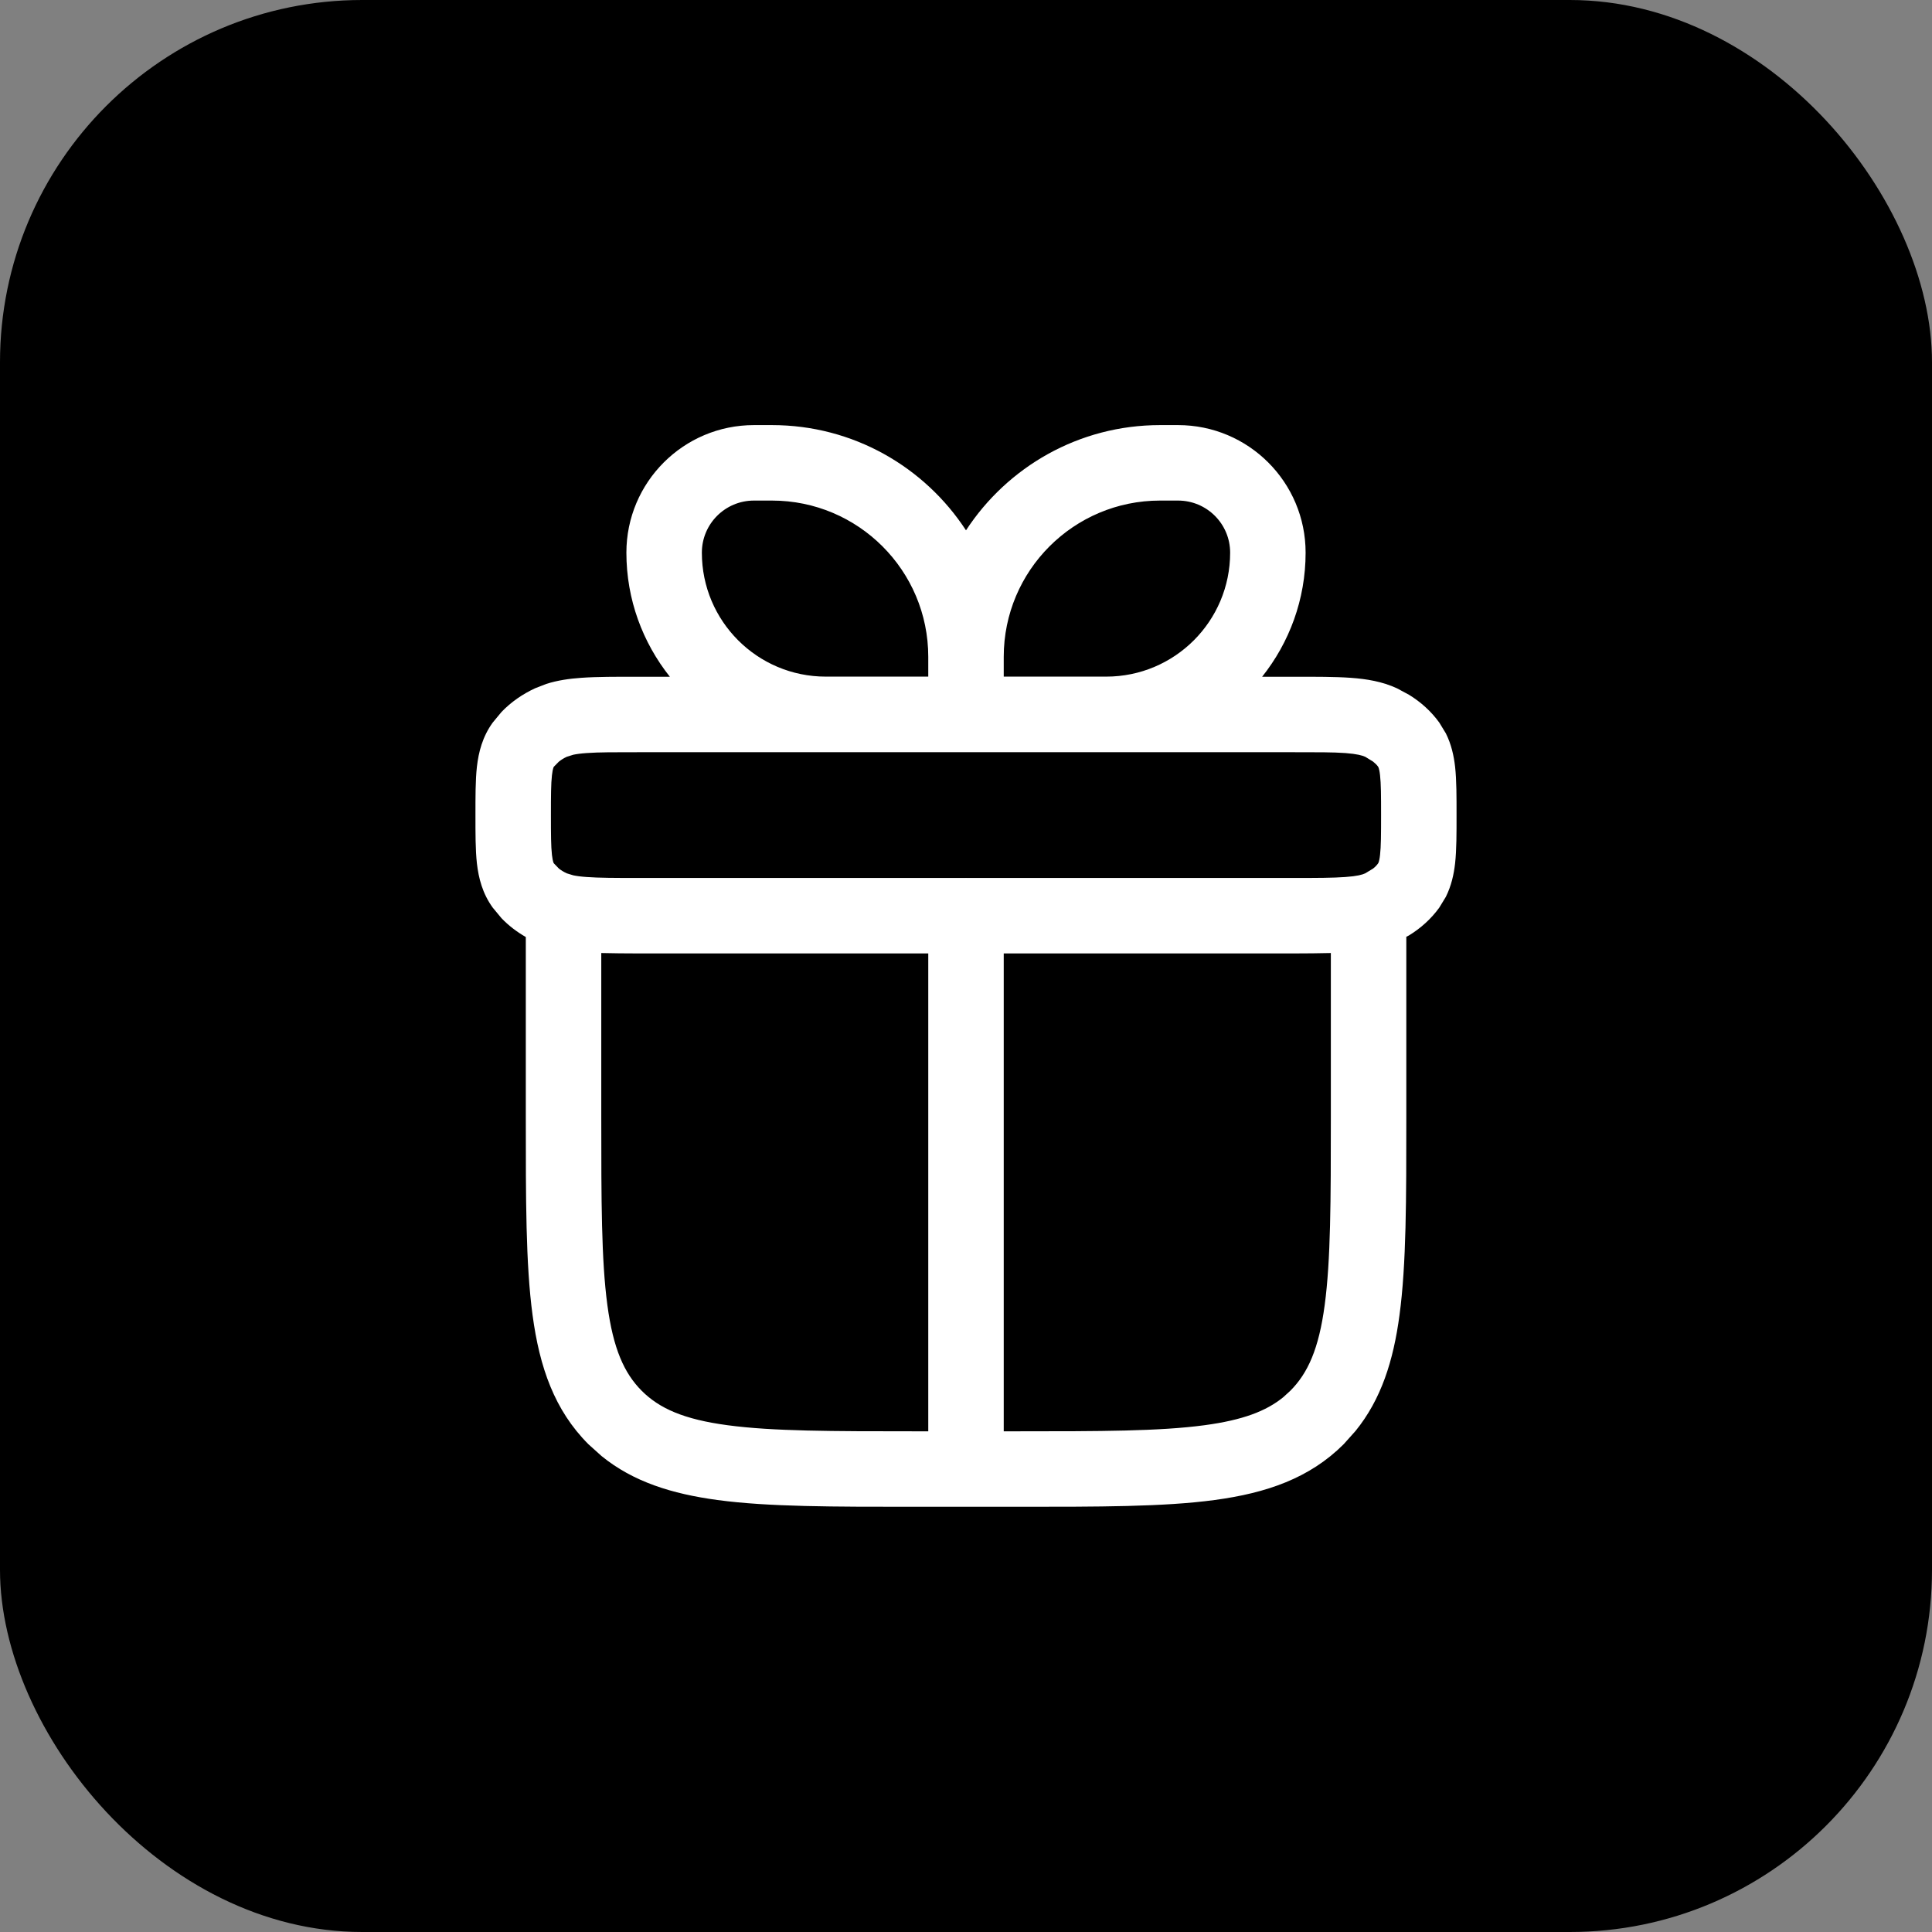 <svg width="32" height="32" viewBox="0 0 32 32" fill="none" xmlns="http://www.w3.org/2000/svg">
<rect x="0" y="0" width="32" height="32" fill="#808080" stroke="none"/>
<rect width="32" height="32" rx="6" fill="black"/>
<path fill-rule="evenodd" clip-rule="evenodd" d="M12.786 7.041C14.132 7.041 15.315 7.735 16 8.784C16.685 7.735 17.868 7.041 19.214 7.041H19.512C20.679 7.041 21.625 7.987 21.625 9.154C21.625 9.931 21.354 10.644 20.905 11.209H21.416C21.796 11.209 22.116 11.208 22.375 11.227C22.638 11.246 22.894 11.288 23.137 11.4L23.338 11.508C23.532 11.627 23.704 11.781 23.839 11.968L23.948 12.147C24.039 12.329 24.08 12.518 24.101 12.7C24.126 12.928 24.125 13.203 24.125 13.5C24.125 13.797 24.126 14.072 24.101 14.3C24.08 14.483 24.039 14.671 23.948 14.854L23.839 15.033C23.704 15.22 23.532 15.374 23.338 15.493L23.293 15.516V18.5C23.293 19.857 23.294 20.938 23.18 21.783C23.079 22.539 22.877 23.178 22.451 23.702L22.255 23.921C21.692 24.483 20.981 24.729 20.117 24.845C19.272 24.959 18.191 24.957 16.834 24.957H15.168C13.81 24.957 12.729 24.959 11.884 24.845C11.128 24.743 10.488 24.543 9.964 24.117L9.746 23.921C9.184 23.358 8.937 22.647 8.821 21.783C8.707 20.938 8.709 19.857 8.709 18.5V15.52C8.561 15.435 8.425 15.332 8.307 15.209L8.161 15.033C7.991 14.798 7.927 14.544 7.899 14.3C7.874 14.072 7.875 13.797 7.875 13.5C7.875 13.203 7.874 12.928 7.899 12.7C7.927 12.457 7.991 12.203 8.161 11.968L8.307 11.792C8.465 11.627 8.656 11.496 8.863 11.4L9.048 11.328C9.235 11.268 9.428 11.241 9.625 11.227C9.884 11.208 10.204 11.209 10.584 11.209H11.095C10.646 10.644 10.375 9.931 10.375 9.154C10.375 7.987 11.321 7.041 12.488 7.041H12.786ZM22.043 15.785C21.856 15.789 21.648 15.792 21.416 15.792H16.625V23.707H16.834C18.226 23.707 19.209 23.706 19.951 23.606C20.585 23.521 20.974 23.372 21.256 23.141L21.371 23.036C21.663 22.744 21.844 22.341 21.941 21.616C22.041 20.873 22.043 19.892 22.043 18.5V15.785ZM9.959 18.5C9.959 19.892 9.96 20.873 10.06 21.616C10.157 22.34 10.338 22.744 10.629 23.036C10.921 23.328 11.325 23.509 12.05 23.606C12.793 23.706 13.775 23.707 15.168 23.707H15.375V15.792H10.584C10.353 15.792 10.145 15.789 9.959 15.785V18.5ZM10.584 12.459C10.185 12.459 9.919 12.458 9.716 12.473C9.617 12.48 9.546 12.49 9.495 12.501L9.387 12.535C9.335 12.559 9.292 12.587 9.257 12.615L9.174 12.699C9.173 12.701 9.169 12.705 9.164 12.721C9.158 12.74 9.149 12.776 9.142 12.841C9.126 12.982 9.125 13.174 9.125 13.5C9.125 13.826 9.126 14.019 9.142 14.16C9.149 14.224 9.158 14.259 9.164 14.279C9.169 14.293 9.172 14.298 9.174 14.3L9.257 14.386C9.292 14.414 9.336 14.441 9.387 14.465L9.495 14.498C9.546 14.509 9.617 14.519 9.716 14.526C9.919 14.541 10.185 14.542 10.584 14.542H15.988C15.992 14.542 15.996 14.541 16 14.541C16.004 14.541 16.008 14.542 16.012 14.542H21.416C21.815 14.542 22.081 14.541 22.284 14.526C22.482 14.512 22.566 14.487 22.613 14.465L22.743 14.386C22.779 14.358 22.806 14.328 22.826 14.3L22.836 14.279C22.842 14.259 22.851 14.224 22.858 14.16C22.874 14.019 22.875 13.826 22.875 13.5C22.875 13.174 22.874 12.982 22.858 12.841C22.851 12.776 22.842 12.74 22.836 12.721L22.826 12.699C22.806 12.671 22.778 12.643 22.743 12.615L22.613 12.535C22.566 12.514 22.482 12.488 22.284 12.473C22.081 12.458 21.815 12.459 21.416 12.459H10.584ZM12.488 8.291C12.011 8.291 11.625 8.677 11.625 9.154C11.625 10.288 12.544 11.207 13.678 11.207H15.375V10.88C15.375 9.45 14.216 8.291 12.786 8.291H12.488ZM19.214 8.291C17.784 8.291 16.625 9.45 16.625 10.88V11.207H18.322C19.456 11.207 20.375 10.288 20.375 9.154C20.375 8.677 19.989 8.291 19.512 8.291H19.214Z" fill="white"/>
</svg>
